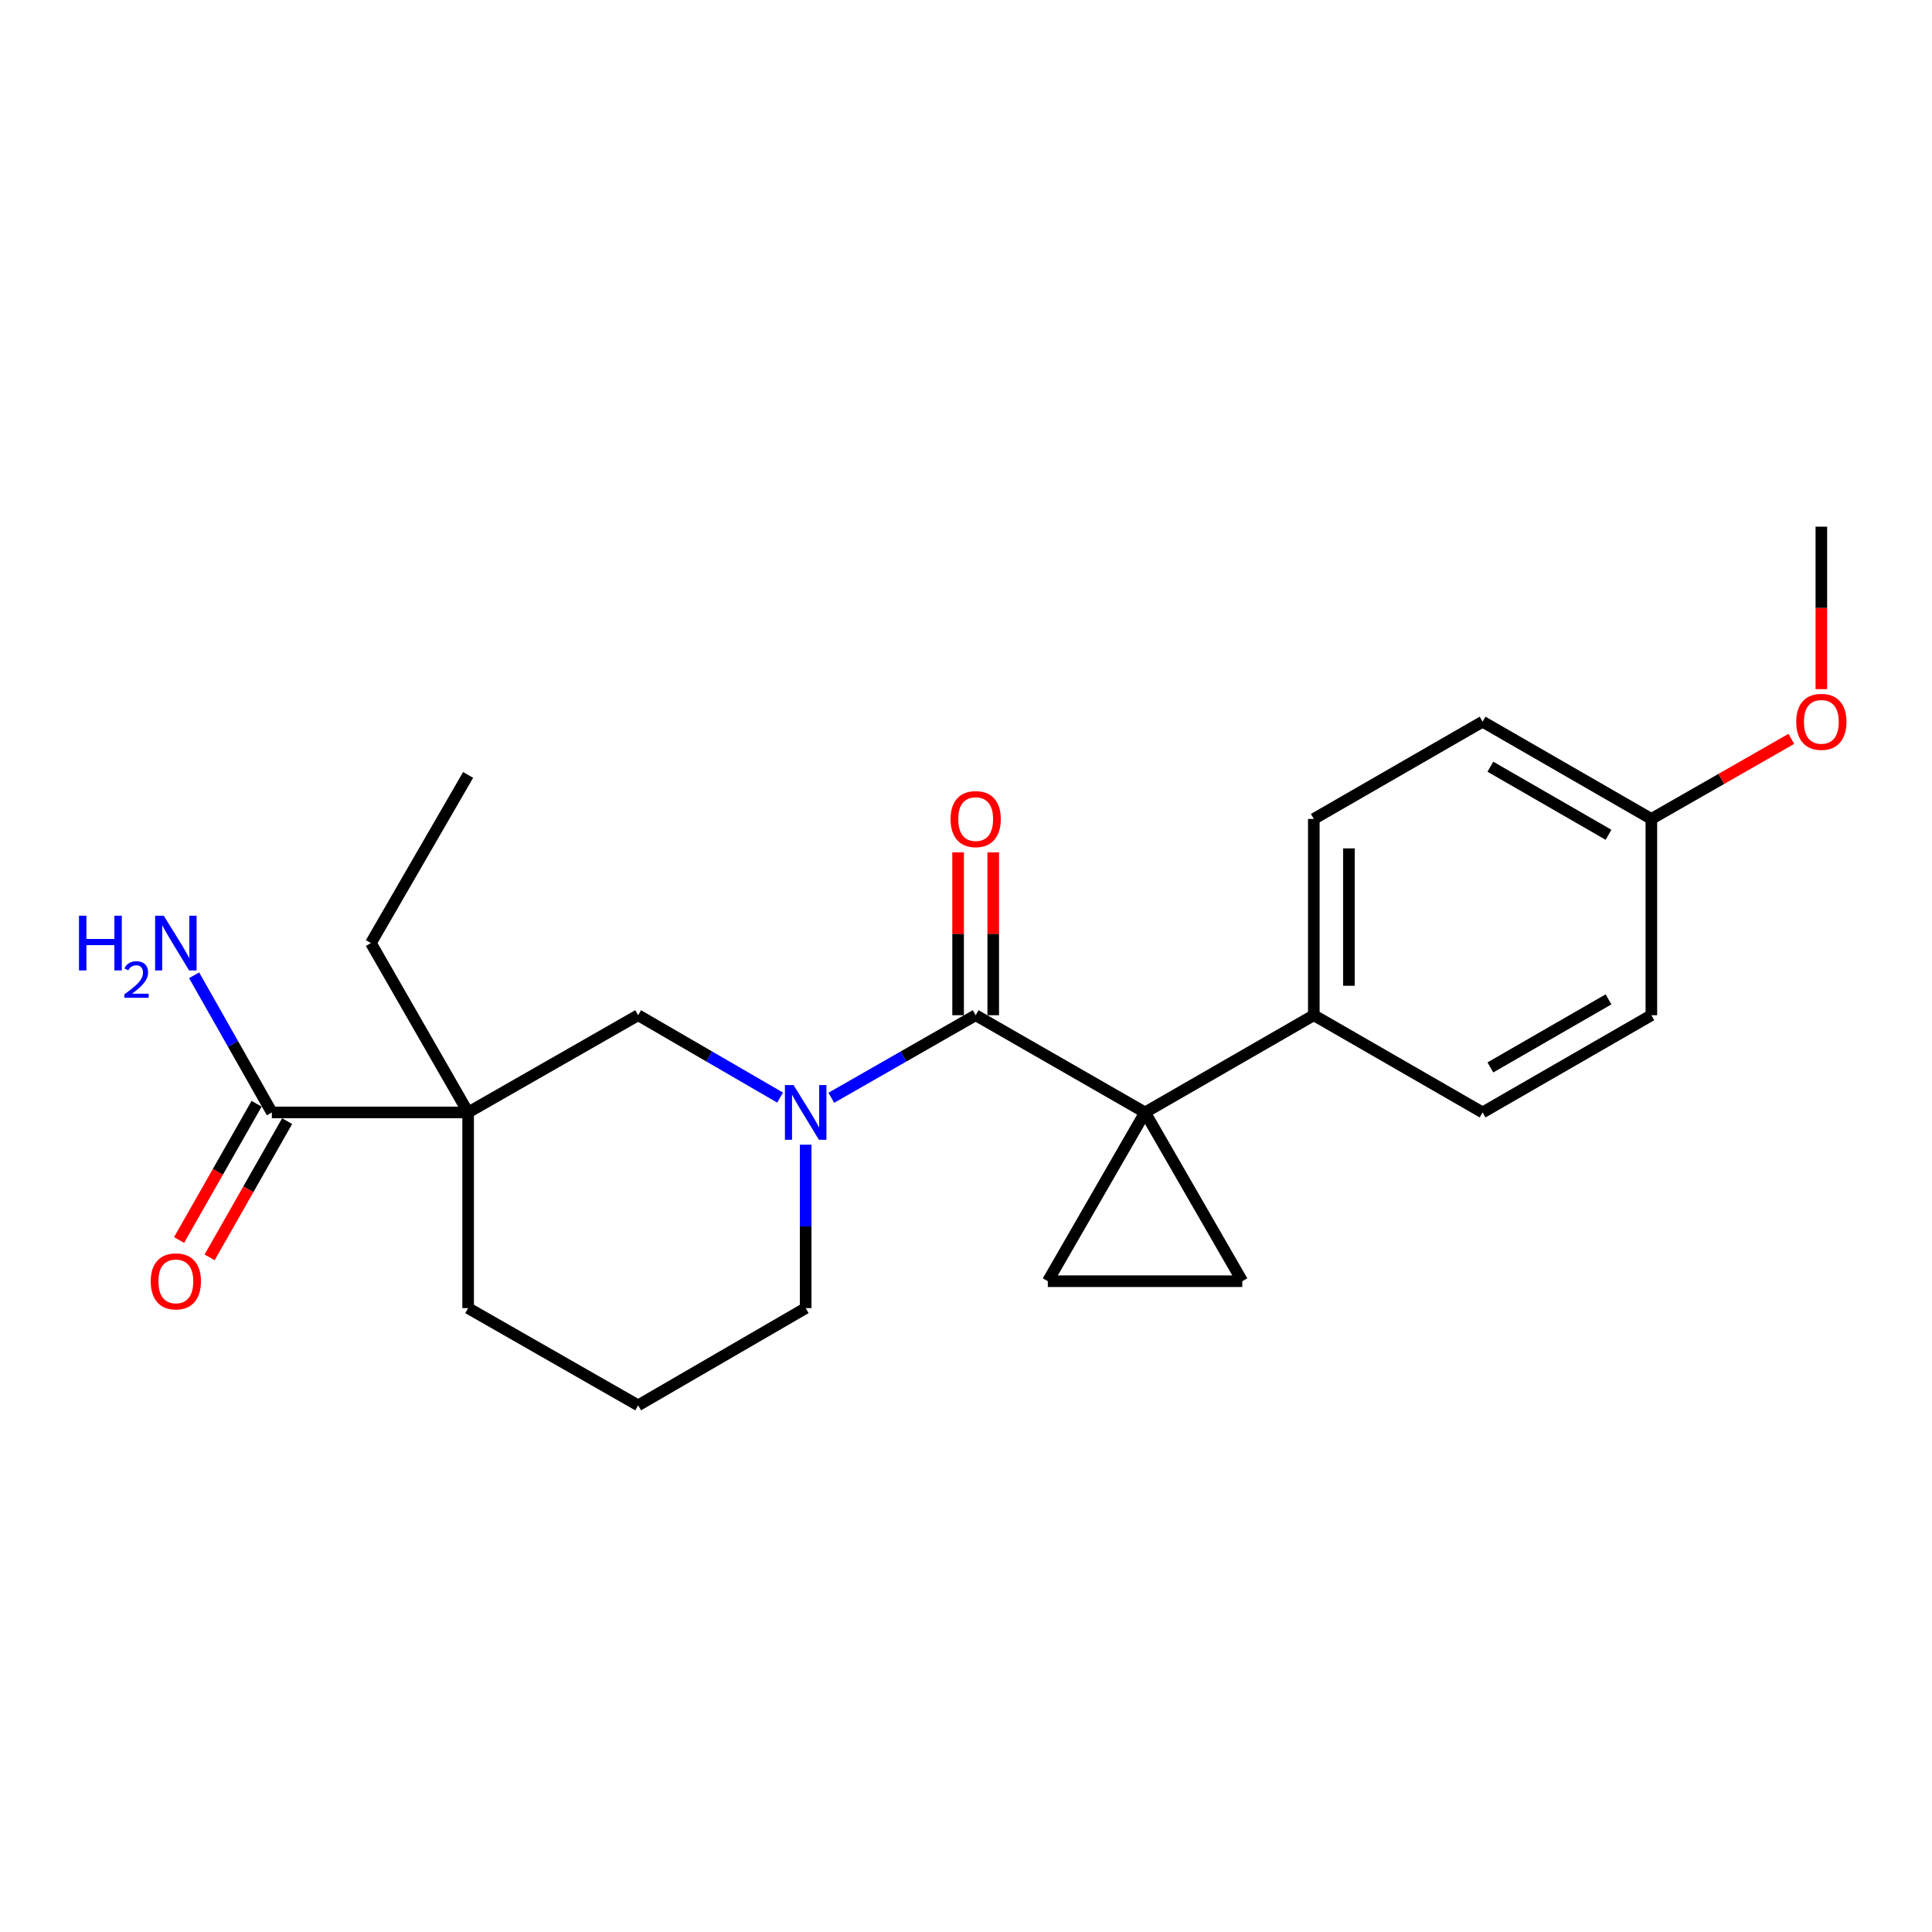 <?xml version='1.0' encoding='iso-8859-1'?>
<svg version='1.1' baseProfile='full'
              xmlns='http://www.w3.org/2000/svg'
                      xmlns:rdkit='http://www.rdkit.org/xml'
                      xmlns:xlink='http://www.w3.org/1999/xlink'
                  xml:space='preserve'
width='1000px' height='1000px' viewBox='0 0 1000 1000'>
<!-- END OF HEADER -->
<rect style='opacity:1.0;fill:#FFFFFF;stroke:none' width='1000' height='1000' x='0' y='0'> </rect>
<path class='bond-0' d='M 592.672,575.797 L 505.006,525.475' style='fill:none;fill-rule:evenodd;stroke:#000000;stroke-width:6px;stroke-linecap:butt;stroke-linejoin:miter;stroke-opacity:1' />
<path class='bond-3' d='M 592.672,575.797 L 542.349,663.15' style='fill:none;fill-rule:evenodd;stroke:#000000;stroke-width:6px;stroke-linecap:butt;stroke-linejoin:miter;stroke-opacity:1' />
<path class='bond-4' d='M 592.672,575.797 L 643.005,663.15' style='fill:none;fill-rule:evenodd;stroke:#000000;stroke-width:6px;stroke-linecap:butt;stroke-linejoin:miter;stroke-opacity:1' />
<path class='bond-7' d='M 592.672,575.797 L 680.025,525.475' style='fill:none;fill-rule:evenodd;stroke:#000000;stroke-width:6px;stroke-linecap:butt;stroke-linejoin:miter;stroke-opacity:1' />
<path class='bond-1' d='M 505.006,525.475 L 467.648,546.84' style='fill:none;fill-rule:evenodd;stroke:#000000;stroke-width:6px;stroke-linecap:butt;stroke-linejoin:miter;stroke-opacity:1' />
<path class='bond-1' d='M 467.648,546.84 L 430.291,568.206' style='fill:none;fill-rule:evenodd;stroke:#0000FF;stroke-width:6px;stroke-linecap:butt;stroke-linejoin:miter;stroke-opacity:1' />
<path class='bond-8' d='M 514.097,525.475 L 514.097,483.327' style='fill:none;fill-rule:evenodd;stroke:#000000;stroke-width:6px;stroke-linecap:butt;stroke-linejoin:miter;stroke-opacity:1' />
<path class='bond-8' d='M 514.097,483.327 L 514.097,441.179' style='fill:none;fill-rule:evenodd;stroke:#FF0000;stroke-width:6px;stroke-linecap:butt;stroke-linejoin:miter;stroke-opacity:1' />
<path class='bond-8' d='M 495.915,525.475 L 495.915,483.327' style='fill:none;fill-rule:evenodd;stroke:#000000;stroke-width:6px;stroke-linecap:butt;stroke-linejoin:miter;stroke-opacity:1' />
<path class='bond-8' d='M 495.915,483.327 L 495.915,441.179' style='fill:none;fill-rule:evenodd;stroke:#FF0000;stroke-width:6px;stroke-linecap:butt;stroke-linejoin:miter;stroke-opacity:1' />
<path class='bond-5' d='M 403.77,568.11 L 367.035,546.792' style='fill:none;fill-rule:evenodd;stroke:#0000FF;stroke-width:6px;stroke-linecap:butt;stroke-linejoin:miter;stroke-opacity:1' />
<path class='bond-5' d='M 367.035,546.792 L 330.3,525.475' style='fill:none;fill-rule:evenodd;stroke:#000000;stroke-width:6px;stroke-linecap:butt;stroke-linejoin:miter;stroke-opacity:1' />
<path class='bond-13' d='M 417.017,592.489 L 417.017,634.785' style='fill:none;fill-rule:evenodd;stroke:#0000FF;stroke-width:6px;stroke-linecap:butt;stroke-linejoin:miter;stroke-opacity:1' />
<path class='bond-13' d='M 417.017,634.785 L 417.017,677.08' style='fill:none;fill-rule:evenodd;stroke:#000000;stroke-width:6px;stroke-linecap:butt;stroke-linejoin:miter;stroke-opacity:1' />
<path class='bond-2' d='M 242.301,575.797 L 330.3,525.475' style='fill:none;fill-rule:evenodd;stroke:#000000;stroke-width:6px;stroke-linecap:butt;stroke-linejoin:miter;stroke-opacity:1' />
<path class='bond-6' d='M 242.301,575.797 L 140.716,575.797' style='fill:none;fill-rule:evenodd;stroke:#000000;stroke-width:6px;stroke-linecap:butt;stroke-linejoin:miter;stroke-opacity:1' />
<path class='bond-15' d='M 242.301,575.797 L 191.978,488.131' style='fill:none;fill-rule:evenodd;stroke:#000000;stroke-width:6px;stroke-linecap:butt;stroke-linejoin:miter;stroke-opacity:1' />
<path class='bond-25' d='M 242.301,575.797 L 242.301,677.08' style='fill:none;fill-rule:evenodd;stroke:#000000;stroke-width:6px;stroke-linecap:butt;stroke-linejoin:miter;stroke-opacity:1' />
<path class='bond-23' d='M 542.349,663.15 L 643.005,663.15' style='fill:none;fill-rule:evenodd;stroke:#000000;stroke-width:6px;stroke-linecap:butt;stroke-linejoin:miter;stroke-opacity:1' />
<path class='bond-9' d='M 132.814,571.302 L 112.754,606.562' style='fill:none;fill-rule:evenodd;stroke:#000000;stroke-width:6px;stroke-linecap:butt;stroke-linejoin:miter;stroke-opacity:1' />
<path class='bond-9' d='M 112.754,606.562 L 92.694,641.822' style='fill:none;fill-rule:evenodd;stroke:#FF0000;stroke-width:6px;stroke-linecap:butt;stroke-linejoin:miter;stroke-opacity:1' />
<path class='bond-9' d='M 148.617,580.293 L 128.557,615.553' style='fill:none;fill-rule:evenodd;stroke:#000000;stroke-width:6px;stroke-linecap:butt;stroke-linejoin:miter;stroke-opacity:1' />
<path class='bond-9' d='M 128.557,615.553 L 108.497,650.813' style='fill:none;fill-rule:evenodd;stroke:#FF0000;stroke-width:6px;stroke-linecap:butt;stroke-linejoin:miter;stroke-opacity:1' />
<path class='bond-12' d='M 140.716,575.797 L 120.595,540.304' style='fill:none;fill-rule:evenodd;stroke:#000000;stroke-width:6px;stroke-linecap:butt;stroke-linejoin:miter;stroke-opacity:1' />
<path class='bond-12' d='M 120.595,540.304 L 100.474,504.811' style='fill:none;fill-rule:evenodd;stroke:#0000FF;stroke-width:6px;stroke-linecap:butt;stroke-linejoin:miter;stroke-opacity:1' />
<path class='bond-10' d='M 680.025,525.475 L 680.025,423.879' style='fill:none;fill-rule:evenodd;stroke:#000000;stroke-width:6px;stroke-linecap:butt;stroke-linejoin:miter;stroke-opacity:1' />
<path class='bond-10' d='M 698.207,510.235 L 698.207,439.119' style='fill:none;fill-rule:evenodd;stroke:#000000;stroke-width:6px;stroke-linecap:butt;stroke-linejoin:miter;stroke-opacity:1' />
<path class='bond-11' d='M 680.025,525.475 L 767.388,575.797' style='fill:none;fill-rule:evenodd;stroke:#000000;stroke-width:6px;stroke-linecap:butt;stroke-linejoin:miter;stroke-opacity:1' />
<path class='bond-18' d='M 680.025,423.879 L 767.388,373.546' style='fill:none;fill-rule:evenodd;stroke:#000000;stroke-width:6px;stroke-linecap:butt;stroke-linejoin:miter;stroke-opacity:1' />
<path class='bond-17' d='M 767.388,575.797 L 854.741,525.475' style='fill:none;fill-rule:evenodd;stroke:#000000;stroke-width:6px;stroke-linecap:butt;stroke-linejoin:miter;stroke-opacity:1' />
<path class='bond-17' d='M 771.415,552.495 L 832.562,517.269' style='fill:none;fill-rule:evenodd;stroke:#000000;stroke-width:6px;stroke-linecap:butt;stroke-linejoin:miter;stroke-opacity:1' />
<path class='bond-20' d='M 417.017,677.08 L 330.3,727.402' style='fill:none;fill-rule:evenodd;stroke:#000000;stroke-width:6px;stroke-linecap:butt;stroke-linejoin:miter;stroke-opacity:1' />
<path class='bond-14' d='M 242.301,677.08 L 330.3,727.402' style='fill:none;fill-rule:evenodd;stroke:#000000;stroke-width:6px;stroke-linecap:butt;stroke-linejoin:miter;stroke-opacity:1' />
<path class='bond-22' d='M 191.978,488.131 L 242.301,401.092' style='fill:none;fill-rule:evenodd;stroke:#000000;stroke-width:6px;stroke-linecap:butt;stroke-linejoin:miter;stroke-opacity:1' />
<path class='bond-16' d='M 854.741,423.879 L 854.741,525.475' style='fill:none;fill-rule:evenodd;stroke:#000000;stroke-width:6px;stroke-linecap:butt;stroke-linejoin:miter;stroke-opacity:1' />
<path class='bond-19' d='M 854.741,423.879 L 890.968,403.156' style='fill:none;fill-rule:evenodd;stroke:#000000;stroke-width:6px;stroke-linecap:butt;stroke-linejoin:miter;stroke-opacity:1' />
<path class='bond-19' d='M 890.968,403.156 L 927.196,382.432' style='fill:none;fill-rule:evenodd;stroke:#FF0000;stroke-width:6px;stroke-linecap:butt;stroke-linejoin:miter;stroke-opacity:1' />
<path class='bond-24' d='M 854.741,423.879 L 767.388,373.546' style='fill:none;fill-rule:evenodd;stroke:#000000;stroke-width:6px;stroke-linecap:butt;stroke-linejoin:miter;stroke-opacity:1' />
<path class='bond-24' d='M 832.561,432.083 L 771.414,396.85' style='fill:none;fill-rule:evenodd;stroke:#000000;stroke-width:6px;stroke-linecap:butt;stroke-linejoin:miter;stroke-opacity:1' />
<path class='bond-21' d='M 942.73,356.703 L 942.73,314.65' style='fill:none;fill-rule:evenodd;stroke:#FF0000;stroke-width:6px;stroke-linecap:butt;stroke-linejoin:miter;stroke-opacity:1' />
<path class='bond-21' d='M 942.73,314.65 L 942.73,272.598' style='fill:none;fill-rule:evenodd;stroke:#000000;stroke-width:6px;stroke-linecap:butt;stroke-linejoin:miter;stroke-opacity:1' />
<path  class='atom-2' d='M 410.757 561.637
L 420.037 576.637
Q 420.957 578.117, 422.437 580.797
Q 423.917 583.477, 423.997 583.637
L 423.997 561.637
L 427.757 561.637
L 427.757 589.957
L 423.877 589.957
L 413.917 573.557
Q 412.757 571.637, 411.517 569.437
Q 410.317 567.237, 409.957 566.557
L 409.957 589.957
L 406.277 589.957
L 406.277 561.637
L 410.757 561.637
' fill='#0000FF'/>
<path  class='atom-9' d='M 492.006 423.959
Q 492.006 417.159, 495.366 413.359
Q 498.726 409.559, 505.006 409.559
Q 511.286 409.559, 514.646 413.359
Q 518.006 417.159, 518.006 423.959
Q 518.006 430.839, 514.606 434.759
Q 511.206 438.639, 505.006 438.639
Q 498.766 438.639, 495.366 434.759
Q 492.006 430.879, 492.006 423.959
M 505.006 435.439
Q 509.326 435.439, 511.646 432.559
Q 514.006 429.639, 514.006 423.959
Q 514.006 418.399, 511.646 415.599
Q 509.326 412.759, 505.006 412.759
Q 500.686 412.759, 498.326 415.559
Q 496.006 418.359, 496.006 423.959
Q 496.006 429.679, 498.326 432.559
Q 500.686 435.439, 505.006 435.439
' fill='#FF0000'/>
<path  class='atom-10' d='M 78.019 663.23
Q 78.019 656.43, 81.379 652.63
Q 84.739 648.83, 91.019 648.83
Q 97.299 648.83, 100.659 652.63
Q 104.019 656.43, 104.019 663.23
Q 104.019 670.11, 100.619 674.03
Q 97.219 677.91, 91.019 677.91
Q 84.779 677.91, 81.379 674.03
Q 78.019 670.15, 78.019 663.23
M 91.019 674.71
Q 95.339 674.71, 97.659 671.83
Q 100.019 668.91, 100.019 663.23
Q 100.019 657.67, 97.659 654.87
Q 95.339 652.03, 91.019 652.03
Q 86.699 652.03, 84.339 654.83
Q 82.019 657.63, 82.019 663.23
Q 82.019 668.95, 84.339 671.83
Q 86.699 674.71, 91.019 674.71
' fill='#FF0000'/>
<path  class='atom-13' d='M 40.886 473.971
L 44.726 473.971
L 44.726 486.011
L 59.206 486.011
L 59.206 473.971
L 63.046 473.971
L 63.046 502.291
L 59.206 502.291
L 59.206 489.211
L 44.726 489.211
L 44.726 502.291
L 40.886 502.291
L 40.886 473.971
' fill='#0000FF'/>
<path  class='atom-13' d='M 64.419 501.298
Q 65.106 499.529, 66.742 498.552
Q 68.379 497.549, 70.65 497.549
Q 73.474 497.549, 75.058 499.08
Q 76.642 500.611, 76.642 503.331
Q 76.642 506.103, 74.583 508.69
Q 72.55 511.277, 68.326 514.339
L 76.959 514.339
L 76.959 516.451
L 64.366 516.451
L 64.366 514.683
Q 67.851 512.201, 69.91 510.353
Q 71.996 508.505, 72.999 506.842
Q 74.002 505.179, 74.002 503.463
Q 74.002 501.667, 73.105 500.664
Q 72.207 499.661, 70.65 499.661
Q 69.145 499.661, 68.141 500.268
Q 67.138 500.875, 66.425 502.222
L 64.419 501.298
' fill='#0000FF'/>
<path  class='atom-13' d='M 84.759 473.971
L 94.039 488.971
Q 94.959 490.451, 96.439 493.131
Q 97.919 495.811, 97.999 495.971
L 97.999 473.971
L 101.759 473.971
L 101.759 502.291
L 97.879 502.291
L 87.919 485.891
Q 86.759 483.971, 85.519 481.771
Q 84.319 479.571, 83.959 478.891
L 83.959 502.291
L 80.279 502.291
L 80.279 473.971
L 84.759 473.971
' fill='#0000FF'/>
<path  class='atom-20' d='M 929.73 373.626
Q 929.73 366.826, 933.09 363.026
Q 936.45 359.226, 942.73 359.226
Q 949.01 359.226, 952.37 363.026
Q 955.73 366.826, 955.73 373.626
Q 955.73 380.506, 952.33 384.426
Q 948.93 388.306, 942.73 388.306
Q 936.49 388.306, 933.09 384.426
Q 929.73 380.546, 929.73 373.626
M 942.73 385.106
Q 947.05 385.106, 949.37 382.226
Q 951.73 379.306, 951.73 373.626
Q 951.73 368.066, 949.37 365.266
Q 947.05 362.426, 942.73 362.426
Q 938.41 362.426, 936.05 365.226
Q 933.73 368.026, 933.73 373.626
Q 933.73 379.346, 936.05 382.226
Q 938.41 385.106, 942.73 385.106
' fill='#FF0000'/>
</svg>
